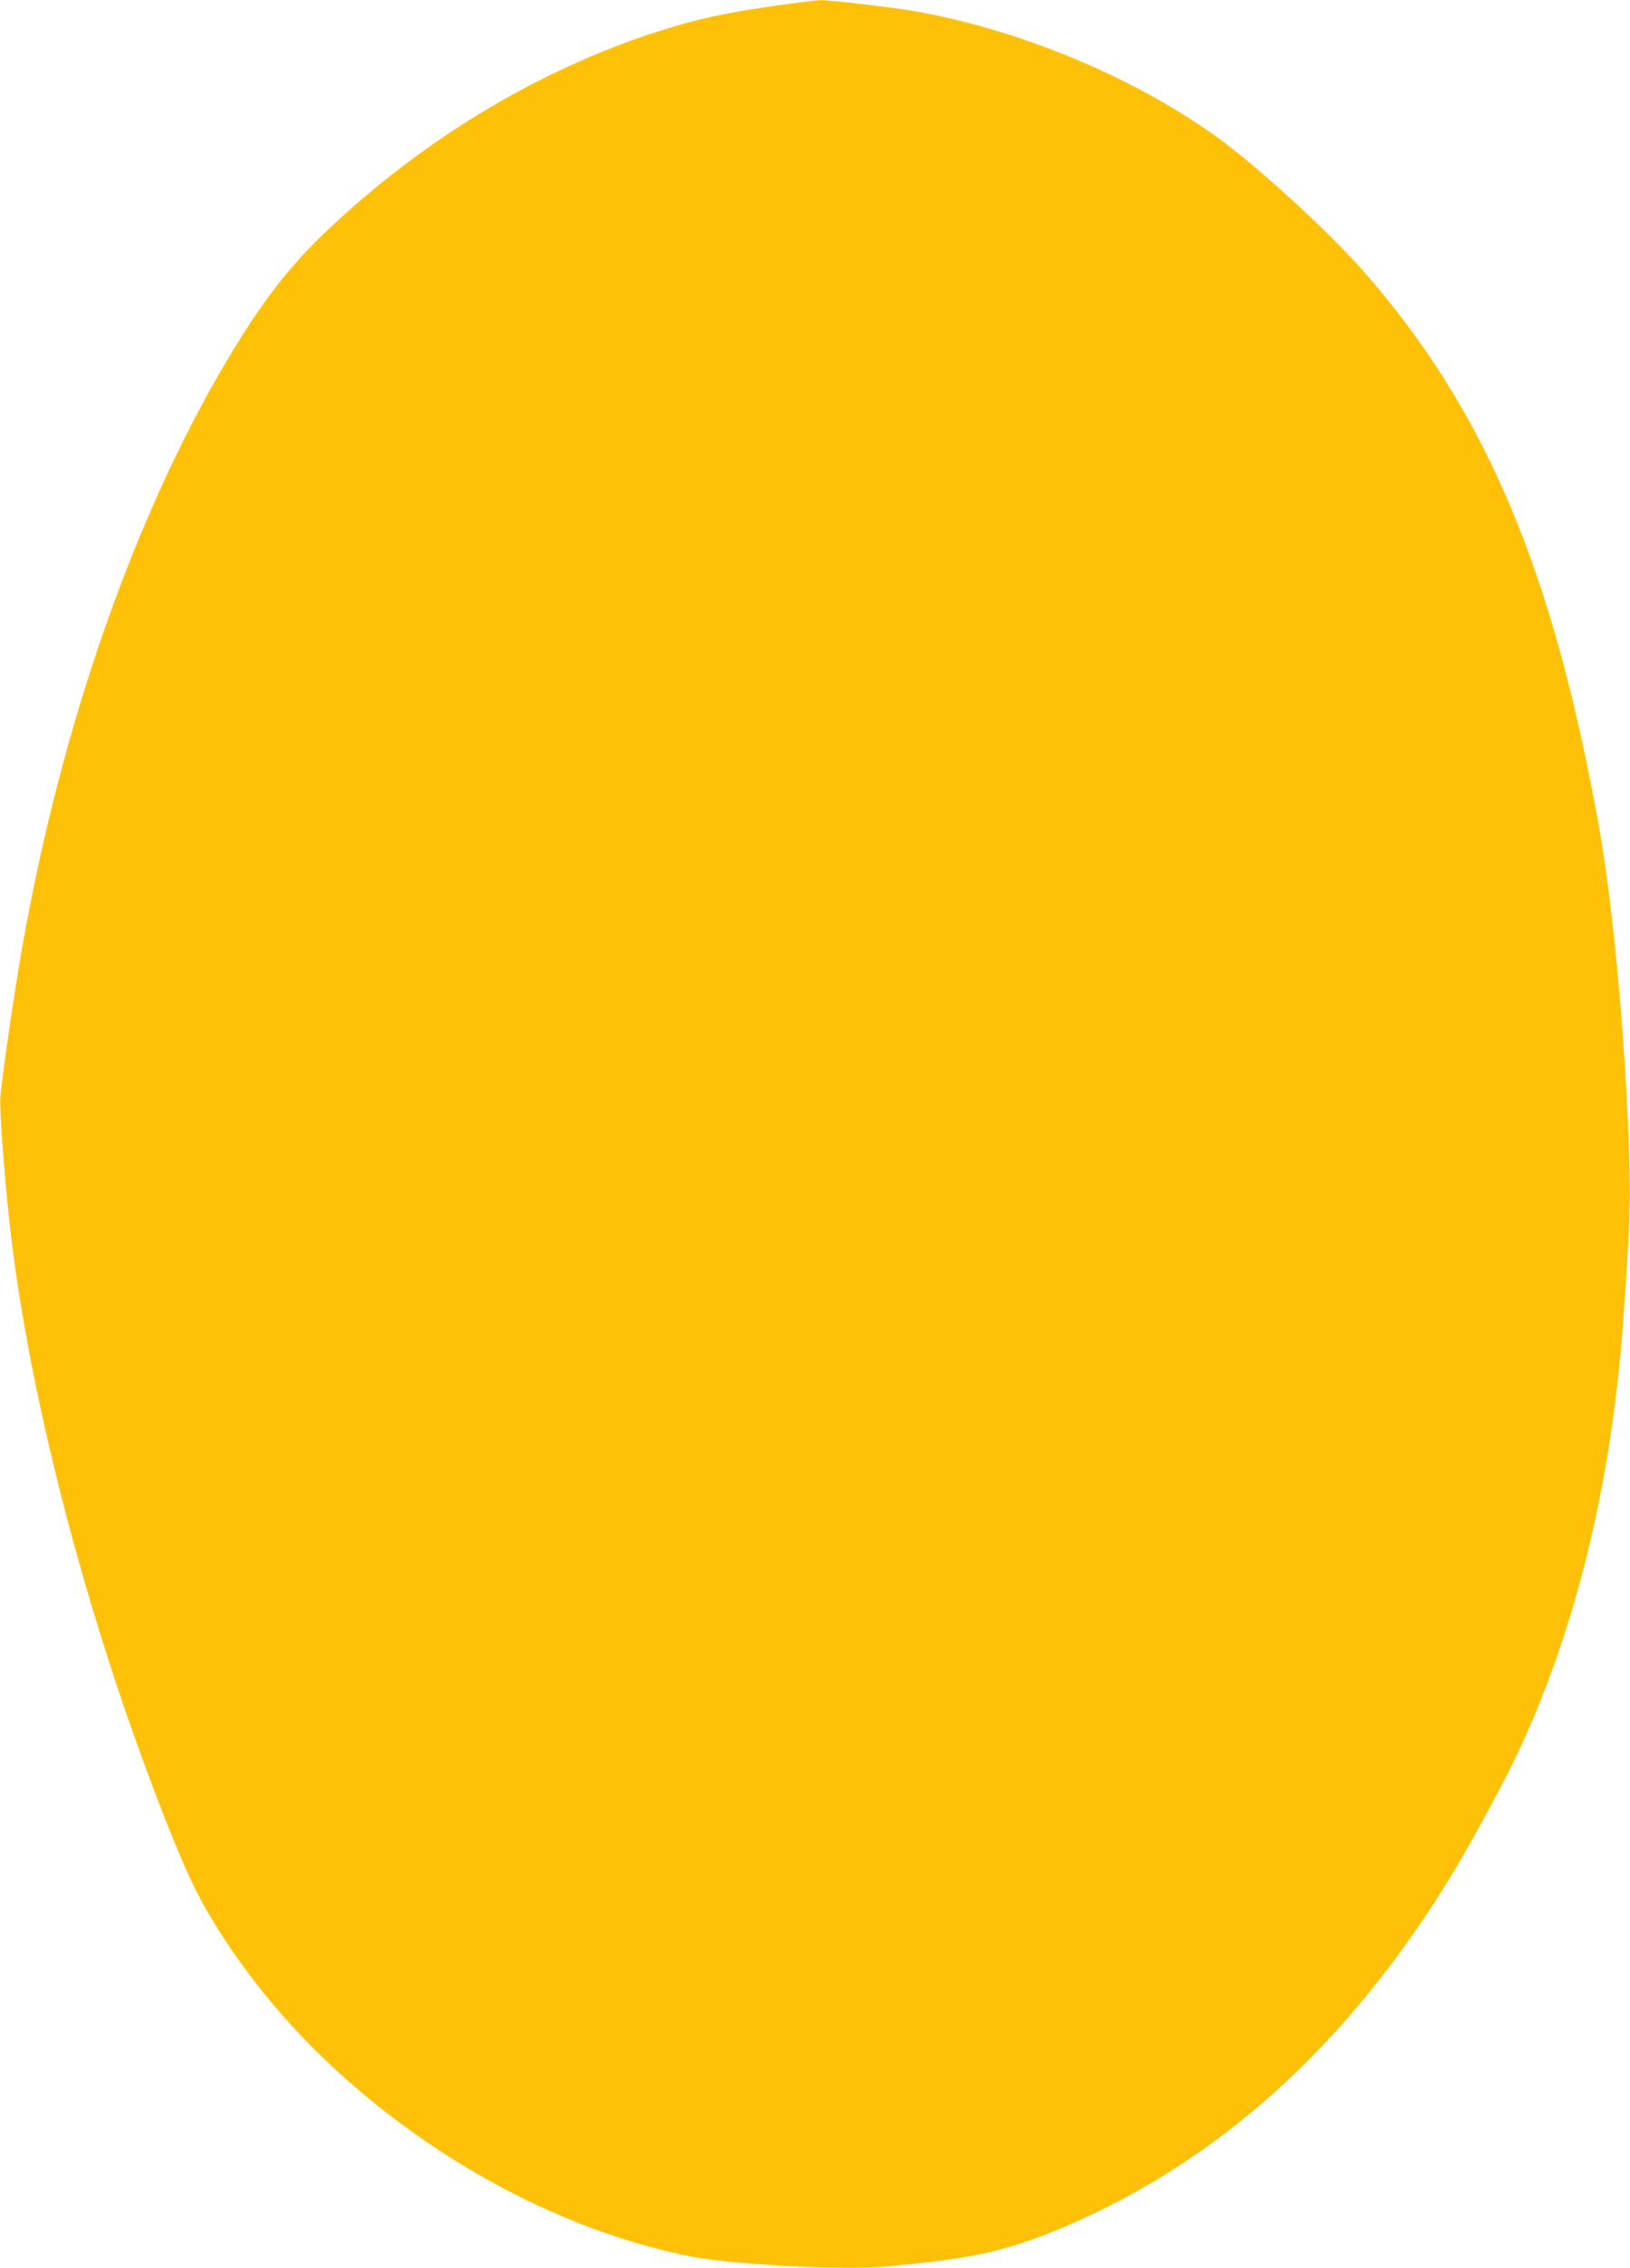 <?xml version="1.0" standalone="no"?>
<!DOCTYPE svg PUBLIC "-//W3C//DTD SVG 20010904//EN"
 "http://www.w3.org/TR/2001/REC-SVG-20010904/DTD/svg10.dtd">
<svg version="1.0" xmlns="http://www.w3.org/2000/svg"
 width="920pt" height="1280pt" viewBox="0 0 920 1280"
 preserveAspectRatio="xMidYMid meet">
<g transform="translate(0,1280) scale(0.1,-0.1)"
fill="#ffc107" stroke="none">
<path d="M4525 12788 c-385 -50 -566 -87 -810 -165 -688 -220 -1363 -631
-1909 -1163 -209 -204 -370 -422 -578 -785 -514 -897 -916 -2090 -1122 -3335
-44 -263 -97 -642 -104 -730 -6 -92 32 -574 69 -855 119 -929 425 -2088 824
-3125 160 -414 229 -557 381 -787 301 -456 714 -859 1215 -1186 445 -290 916
-489 1393 -588 225 -47 872 -82 1111 -60 398 37 570 66 779 135 198 65 462
186 676 309 681 391 1252 967 1732 1747 101 164 284 499 369 675 339 705 547
1556 613 2500 33 469 39 626 33 845 -17 648 -89 1452 -173 1920 -261 1450
-641 2346 -1328 3129 -201 229 -607 600 -835 763 -479 342 -1120 606 -1716
708 -134 22 -471 61 -519 59 -17 -1 -62 -6 -101 -11z"/>
</g>
</svg>

